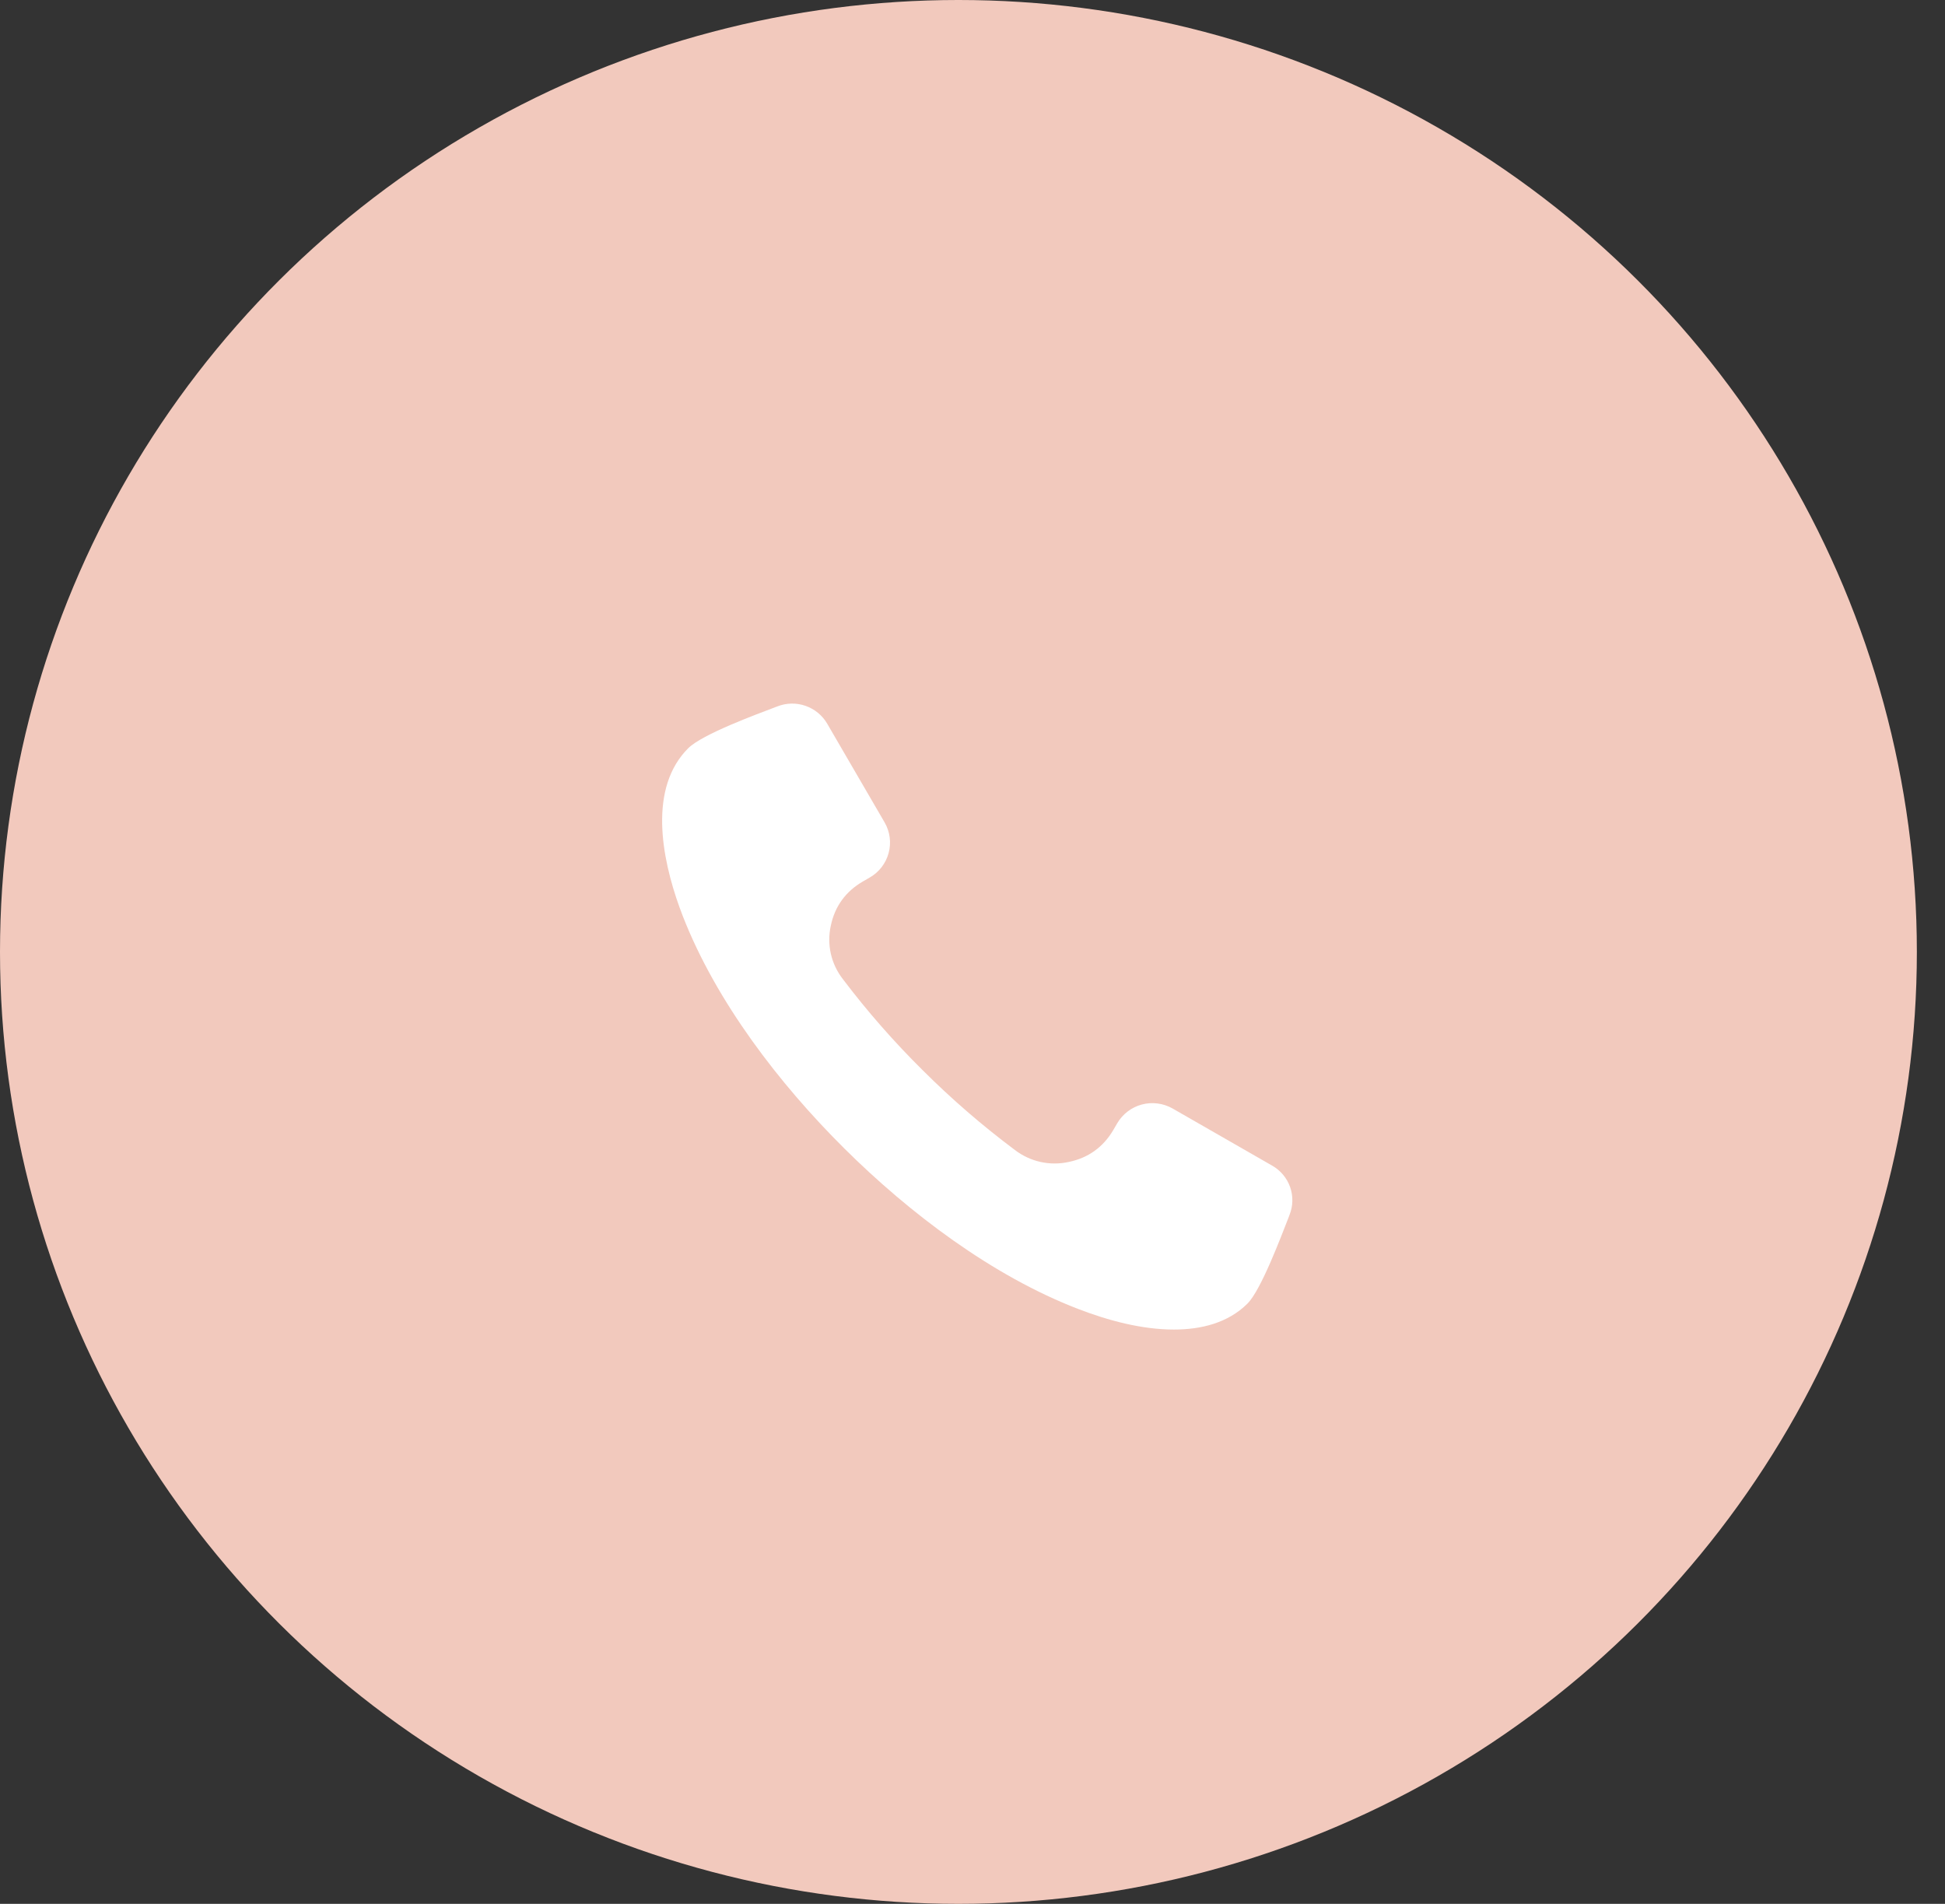 <svg width="47" height="46" viewBox="0 0 47 46" fill="none" xmlns="http://www.w3.org/2000/svg">
<rect x="0" y="0" width="47" height="46" fill="#333333" stroke="none"/>
<ellipse cx="23.16" cy="23" rx="23.16" ry="23" fill="#F2C9BD"/>
<path fill-rule="evenodd" clip-rule="evenodd" d="M31.145 29.397C30.962 29.861 30.476 31.167 30.143 31.498C29.67 31.968 29.02 32.124 28.367 32.124C27.588 32.124 26.776 31.905 26.055 31.627C23.973 30.826 21.972 29.307 20.404 27.75C18.836 26.193 17.307 24.205 16.501 22.138C16.064 21.016 15.647 19.305 16.476 18.252C16.524 18.191 16.576 18.133 16.631 18.078C16.974 17.737 18.284 17.259 18.752 17.08L18.782 17.069C19 16.982 19.242 16.977 19.464 17.054C19.686 17.131 19.873 17.285 19.99 17.487L21.377 19.872C21.506 20.096 21.541 20.362 21.473 20.611C21.406 20.86 21.242 21.073 21.017 21.202L20.854 21.296C20.437 21.537 20.173 21.898 20.076 22.367C20.026 22.59 20.027 22.822 20.077 23.045C20.128 23.268 20.227 23.477 20.368 23.658C20.959 24.438 21.605 25.175 22.302 25.864C22.996 26.556 23.739 27.198 24.525 27.786C24.707 27.925 24.917 28.024 25.142 28.074C25.366 28.124 25.599 28.124 25.823 28.075C26.295 27.979 26.658 27.717 26.901 27.305L26.996 27.142C27.061 27.031 27.146 26.934 27.248 26.856C27.35 26.778 27.467 26.72 27.591 26.687C27.715 26.654 27.845 26.645 27.973 26.662C28.1 26.678 28.224 26.72 28.335 26.783L30.737 28.161C30.942 28.276 31.097 28.461 31.175 28.681C31.252 28.901 31.247 29.142 31.159 29.358L31.156 29.367L31.145 29.397Z" fill="white"/>
</svg>